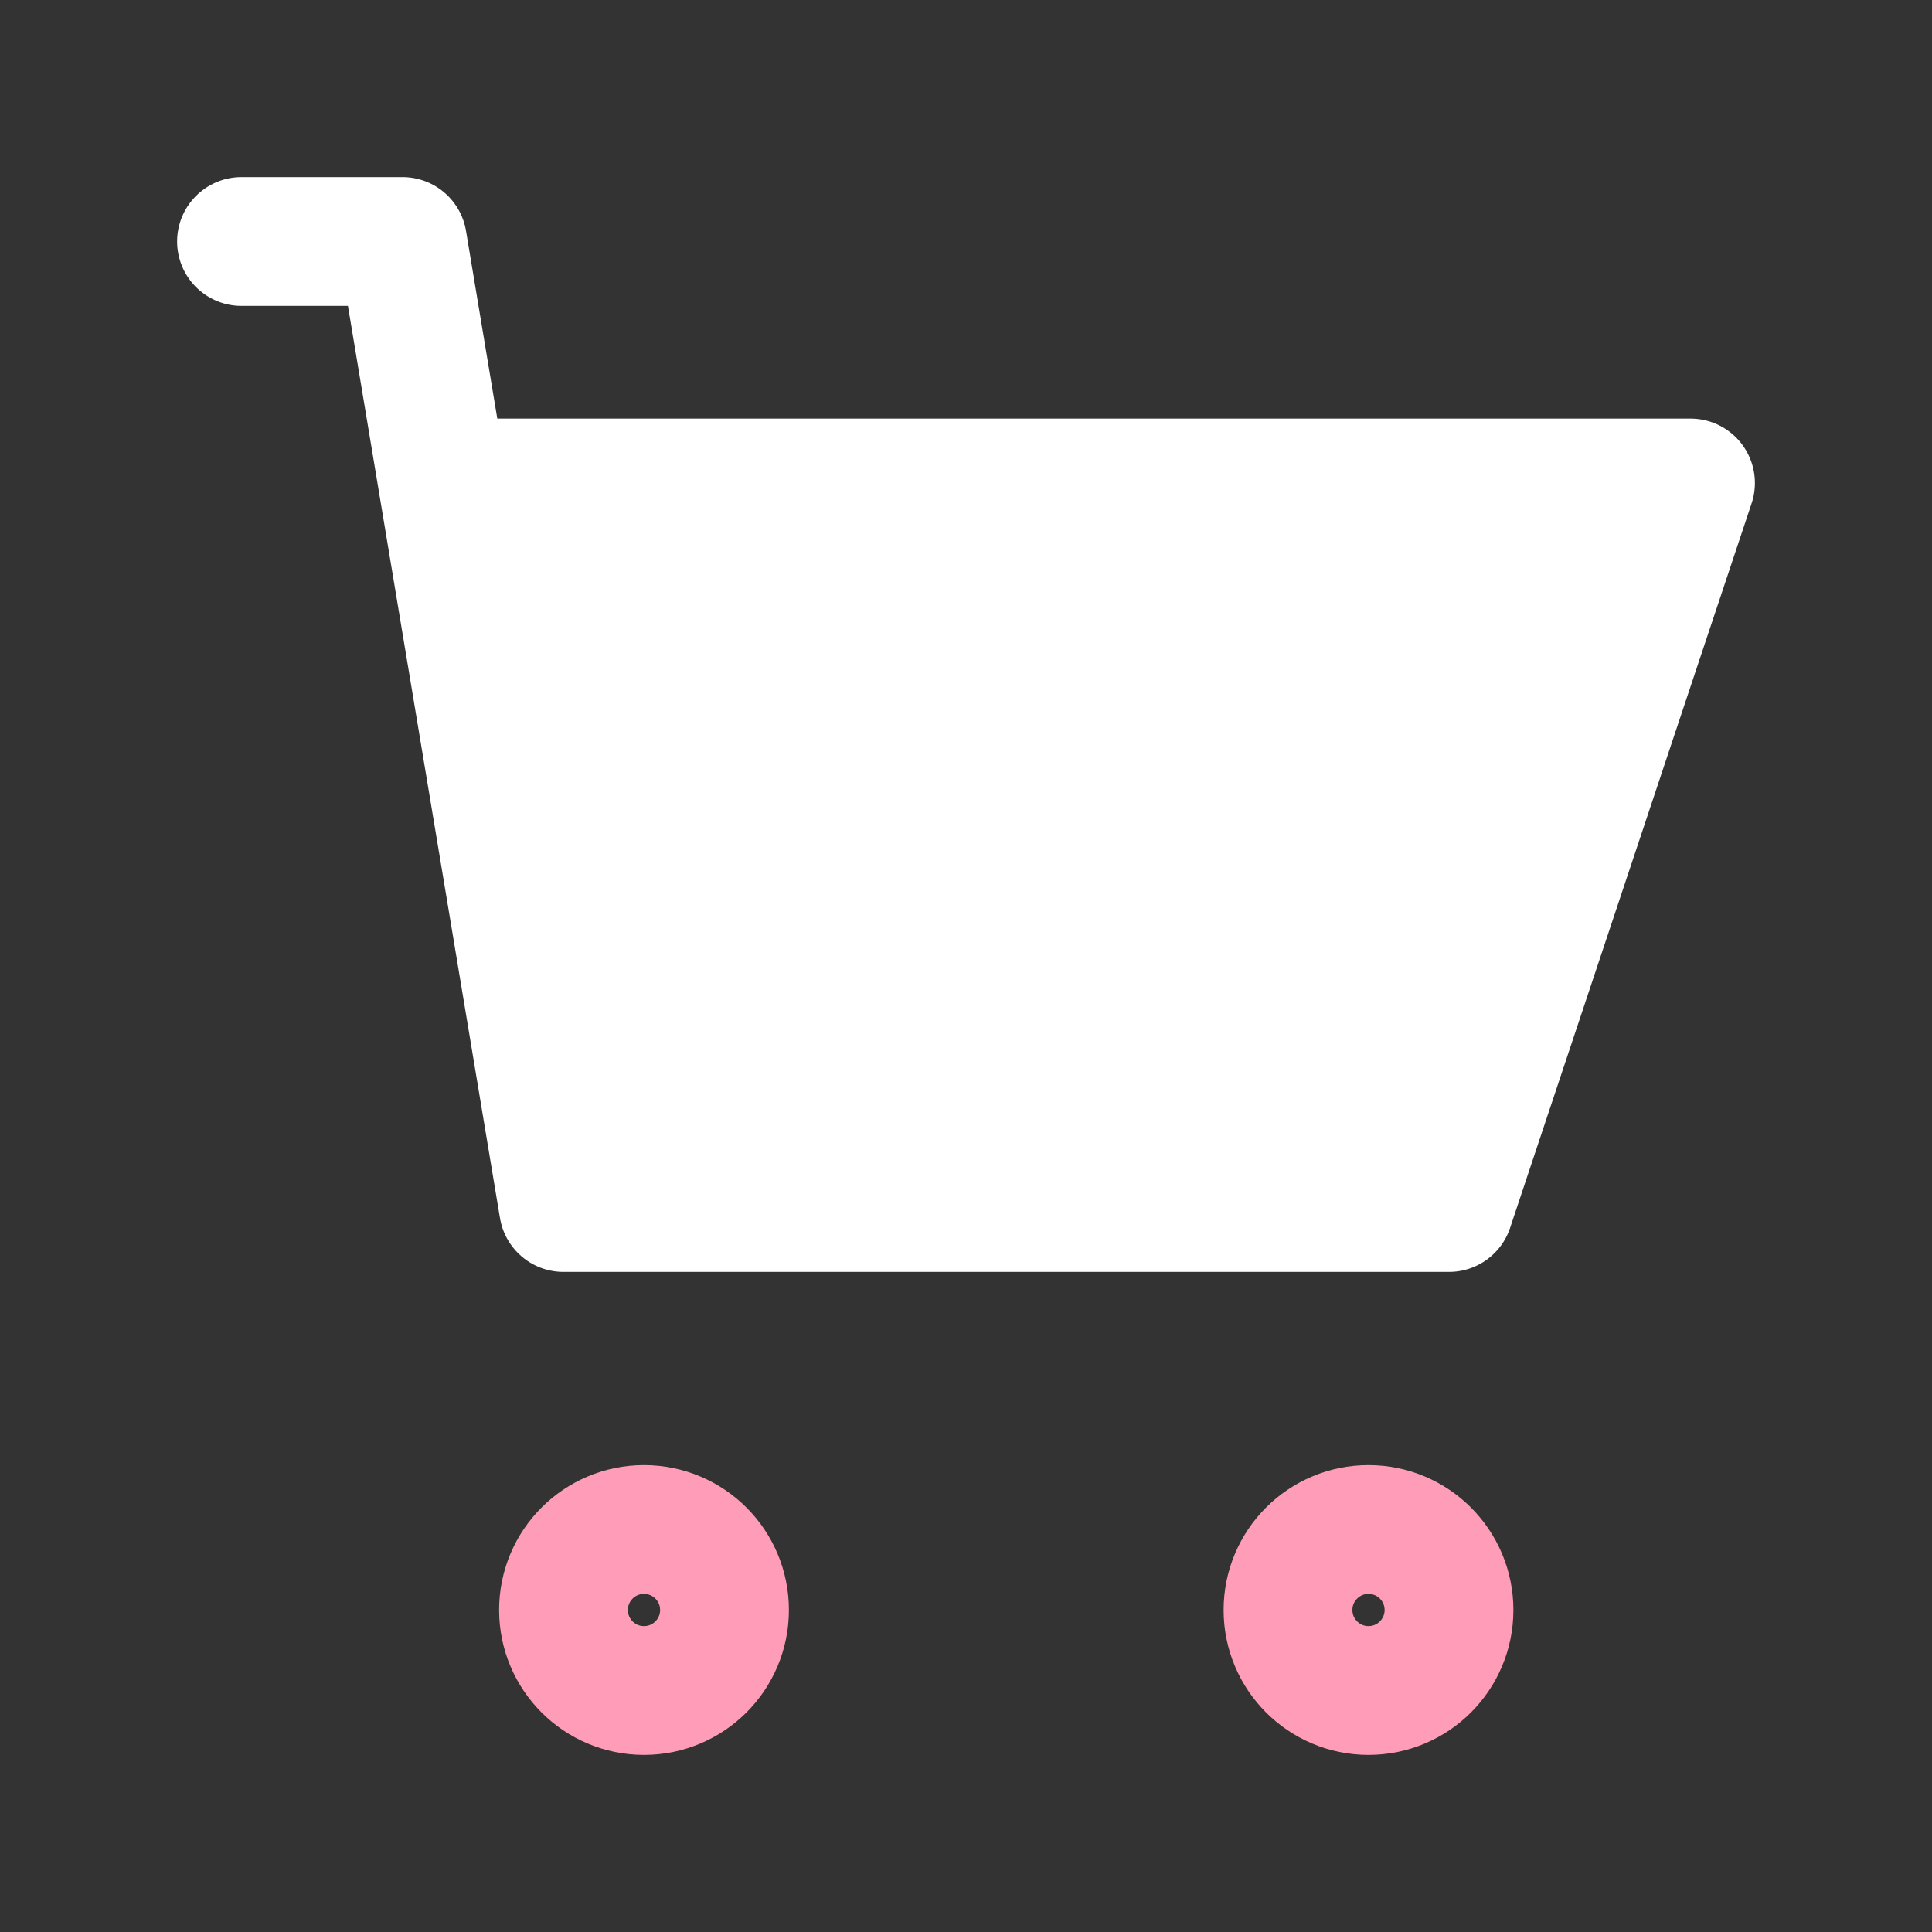 <svg width="30" height="30" viewBox="0 0 30 30" fill="none" xmlns="http://www.w3.org/2000/svg">
<rect x="0" y="0" width="30" height="30" fill="#333333" stroke="none"/>
<path d="M22.5 18.75H8.75L6.875 7.5H26.25L22.5 18.75Z" fill="white"/>
<path d="M3.75 3.75H6.25L6.875 7.5M6.875 7.5L8.75 18.75H22.5L26.25 7.5H6.875Z" stroke="white" stroke-width="2" stroke-linecap="round" stroke-linejoin="round"/>
<circle cx="10" cy="25" r="1.25" stroke="#FF9DB8" stroke-width="2" stroke-linecap="round" stroke-linejoin="round"/>
<circle cx="21.25" cy="25" r="1.25" stroke="#FF9DB8" stroke-width="2" stroke-linecap="round" stroke-linejoin="round"/>
</svg>
